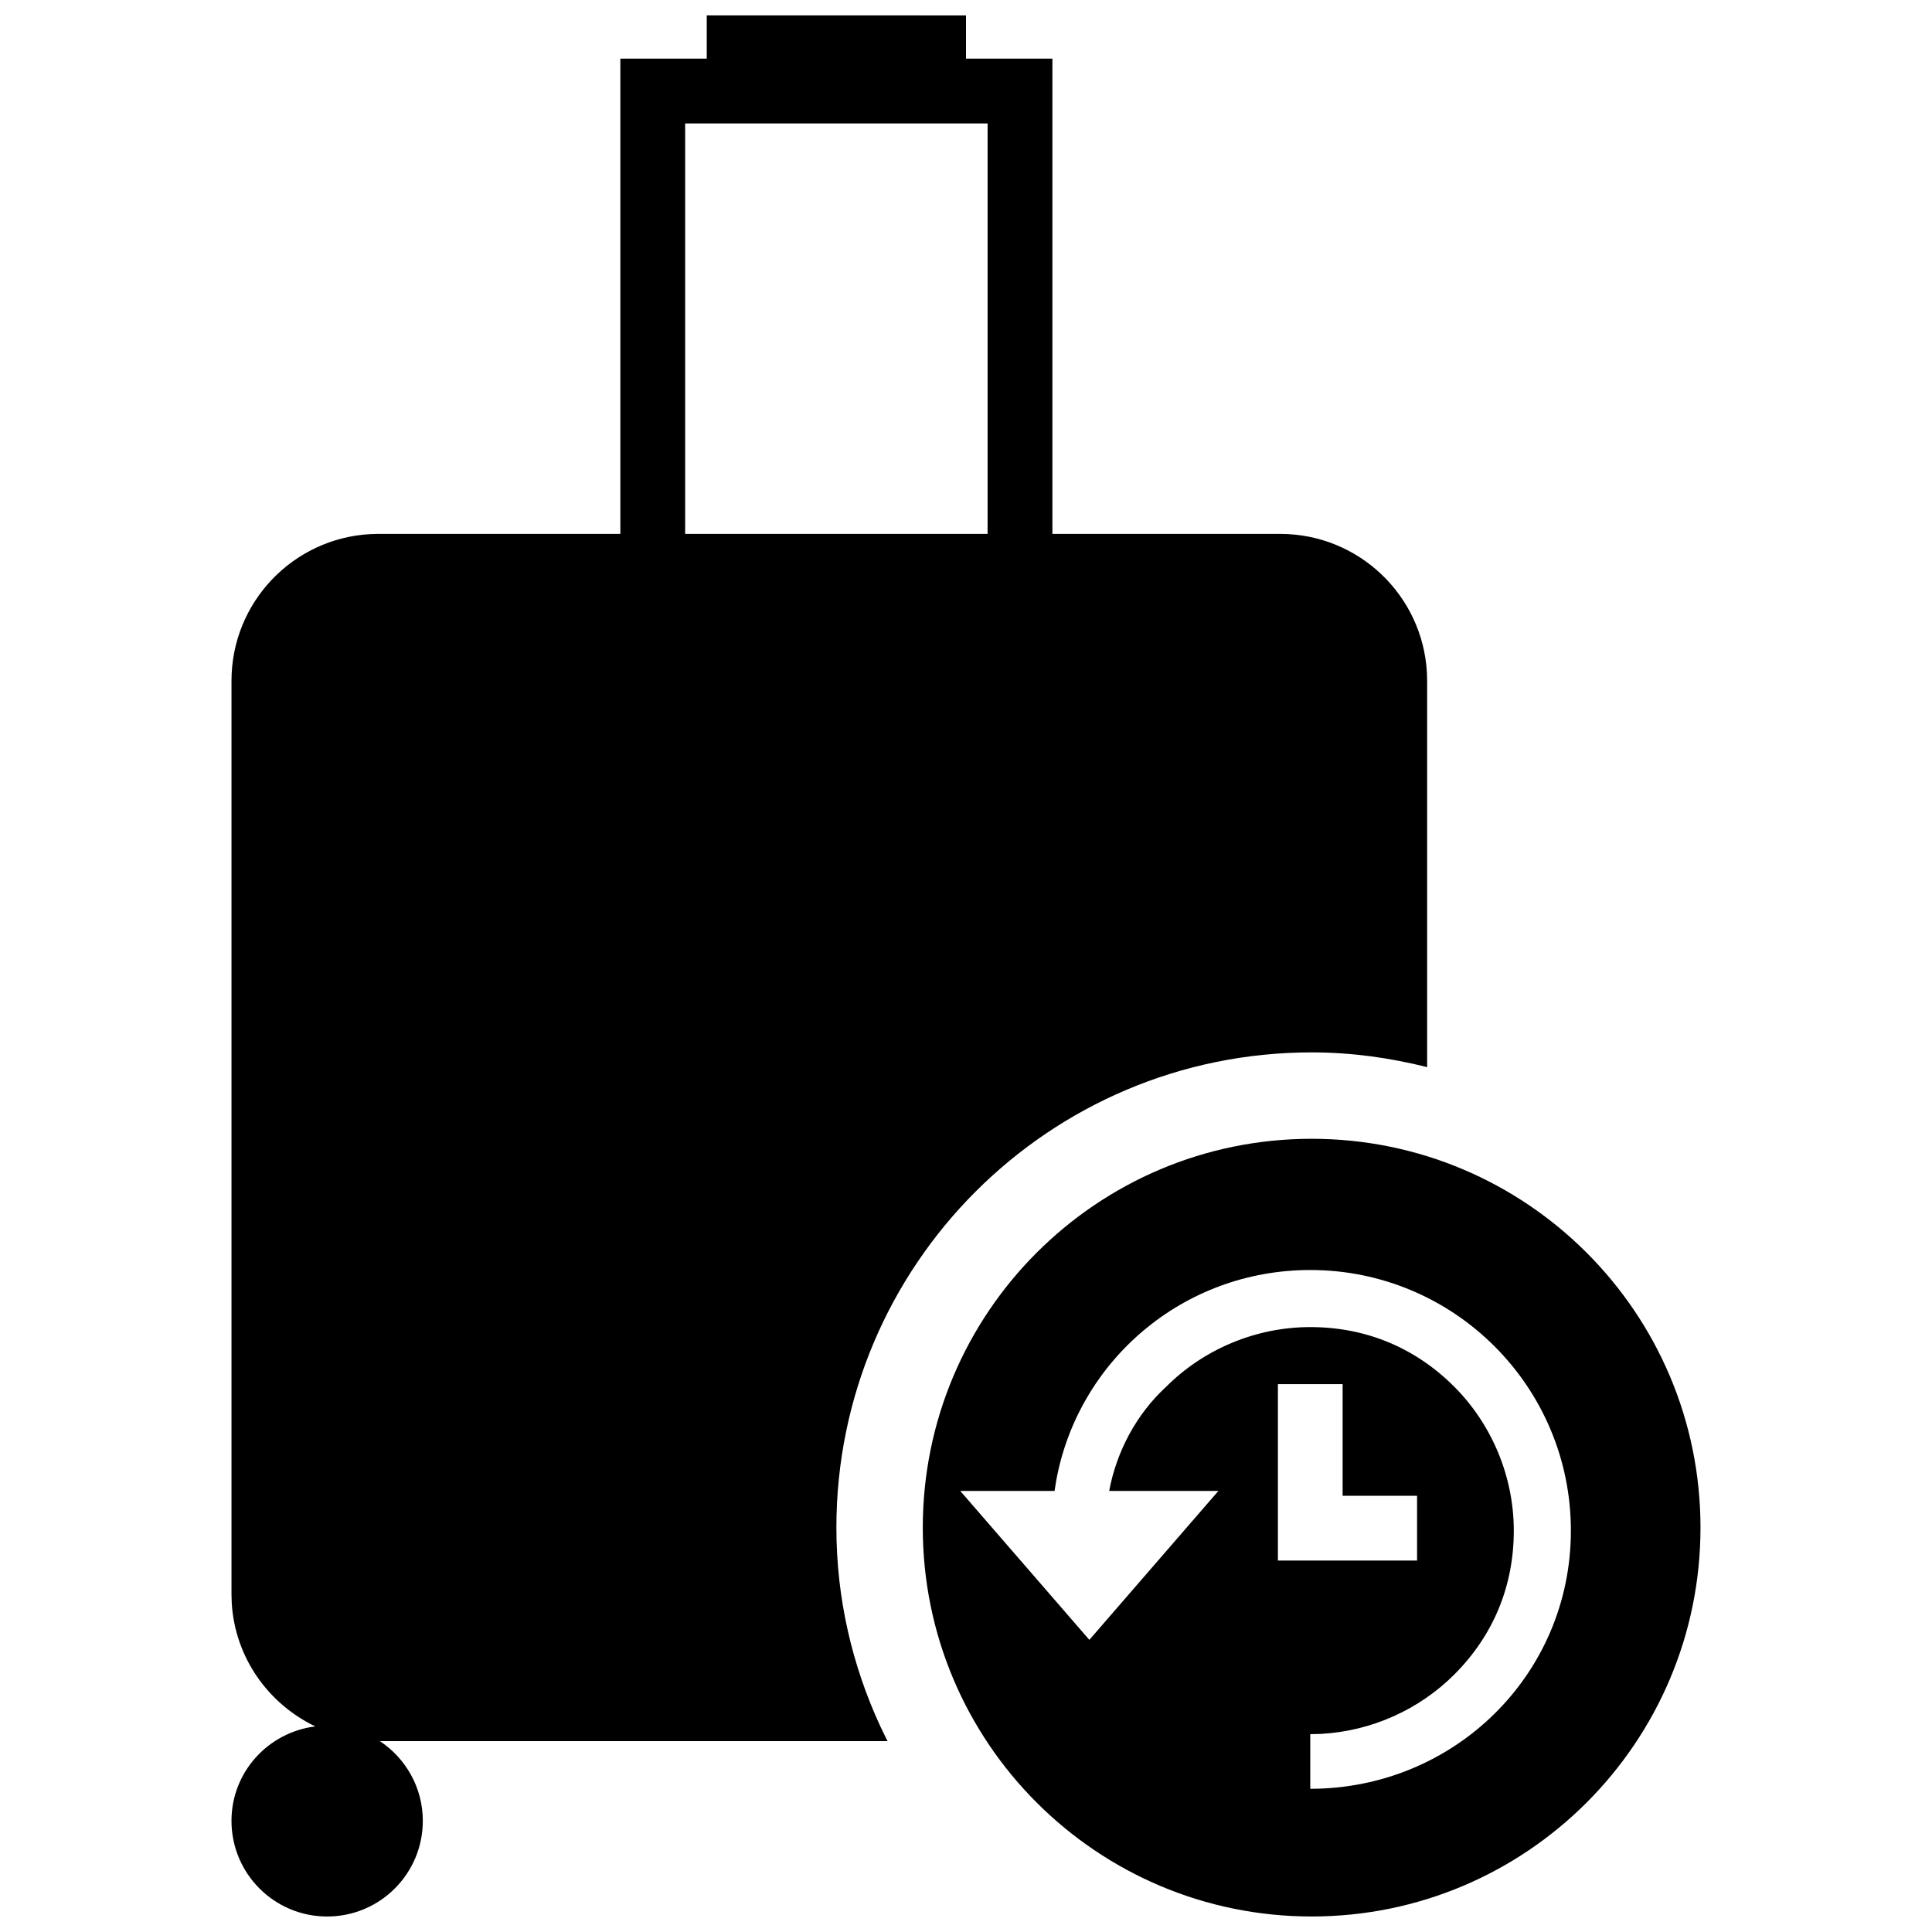 <?xml version="1.0" encoding="UTF-8"?>
<!-- Uploaded to: SVG Repo, www.svgrepo.com, Generator: SVG Repo Mixer Tools -->
<svg width="800px" height="800px" version="1.1" viewBox="144 144 512 512" xmlns="http://www.w3.org/2000/svg">
 <defs>
  <clipPath id="a">
   <path d="m205 148.09h390v503.81h-390z"/>
  </clipPath>
 </defs>
 <g clip-path="url(#a)">
  <path d="m400 148.09v11.449h22.898v125.95h60.367c20.785 0 37.773 16.285 38.883 36.805l0.059 2.137v102.37c-9.824-2.465-20.027-3.906-30.605-3.906-69.562 0-125.95 56.395-125.95 125.95 0 18.805 4.215 36.59 11.625 52.609l1.922 3.965h-134.52c6.836 4.547 11.371 12.297 11.371 21.125 0 14.004-11.348 25.352-25.352 25.352-14.004 0-25.352-11.348-25.352-25.352 0-12.926 9.723-23.473 22.215-25.027-12.41-5.945-21.242-18.16-22.141-32.602l-0.074-2.426v-242.06c0-20.797 16.285-37.773 36.805-38.883l2.137-0.059h64.113v-125.95h22.898v-11.449zm91.598 297.7c56.918 0 103.05 46.133 103.05 103.05 0 56.918-46.133 103.05-103.05 103.05-56.906 0-103.05-46.133-103.05-103.05 0-56.922 46.145-103.05 103.05-103.05zm-0.367 34.777c-33.922 0-61.625 24.277-67.336 55.891l-0.426 2.652h-24.996l34.215 39.469 34.199-39.469h-28.945c1.98-10.523 7.25-20.391 15.125-27.629 9.871-9.871 23.68-15.789 38.164-15.789 14.473 0 27.629 5.266 38.152 15.789 9.859 9.871 15.789 23.68 15.789 38.152s-5.266 27.629-15.789 38.152c-9.211 9.211-21.855 14.98-35.266 15.711l-2.887 0.078v14.473c38.152 0 69.07-30.262 69.07-68.414s-30.918-69.066-69.07-69.066zm8.578 30.238h-17.152v46.75h36.879v-17.152h-19.727zm-94.086-334.09h-80.152v108.78h80.152z" fill-rule="evenodd"/>
 </g>
</svg>